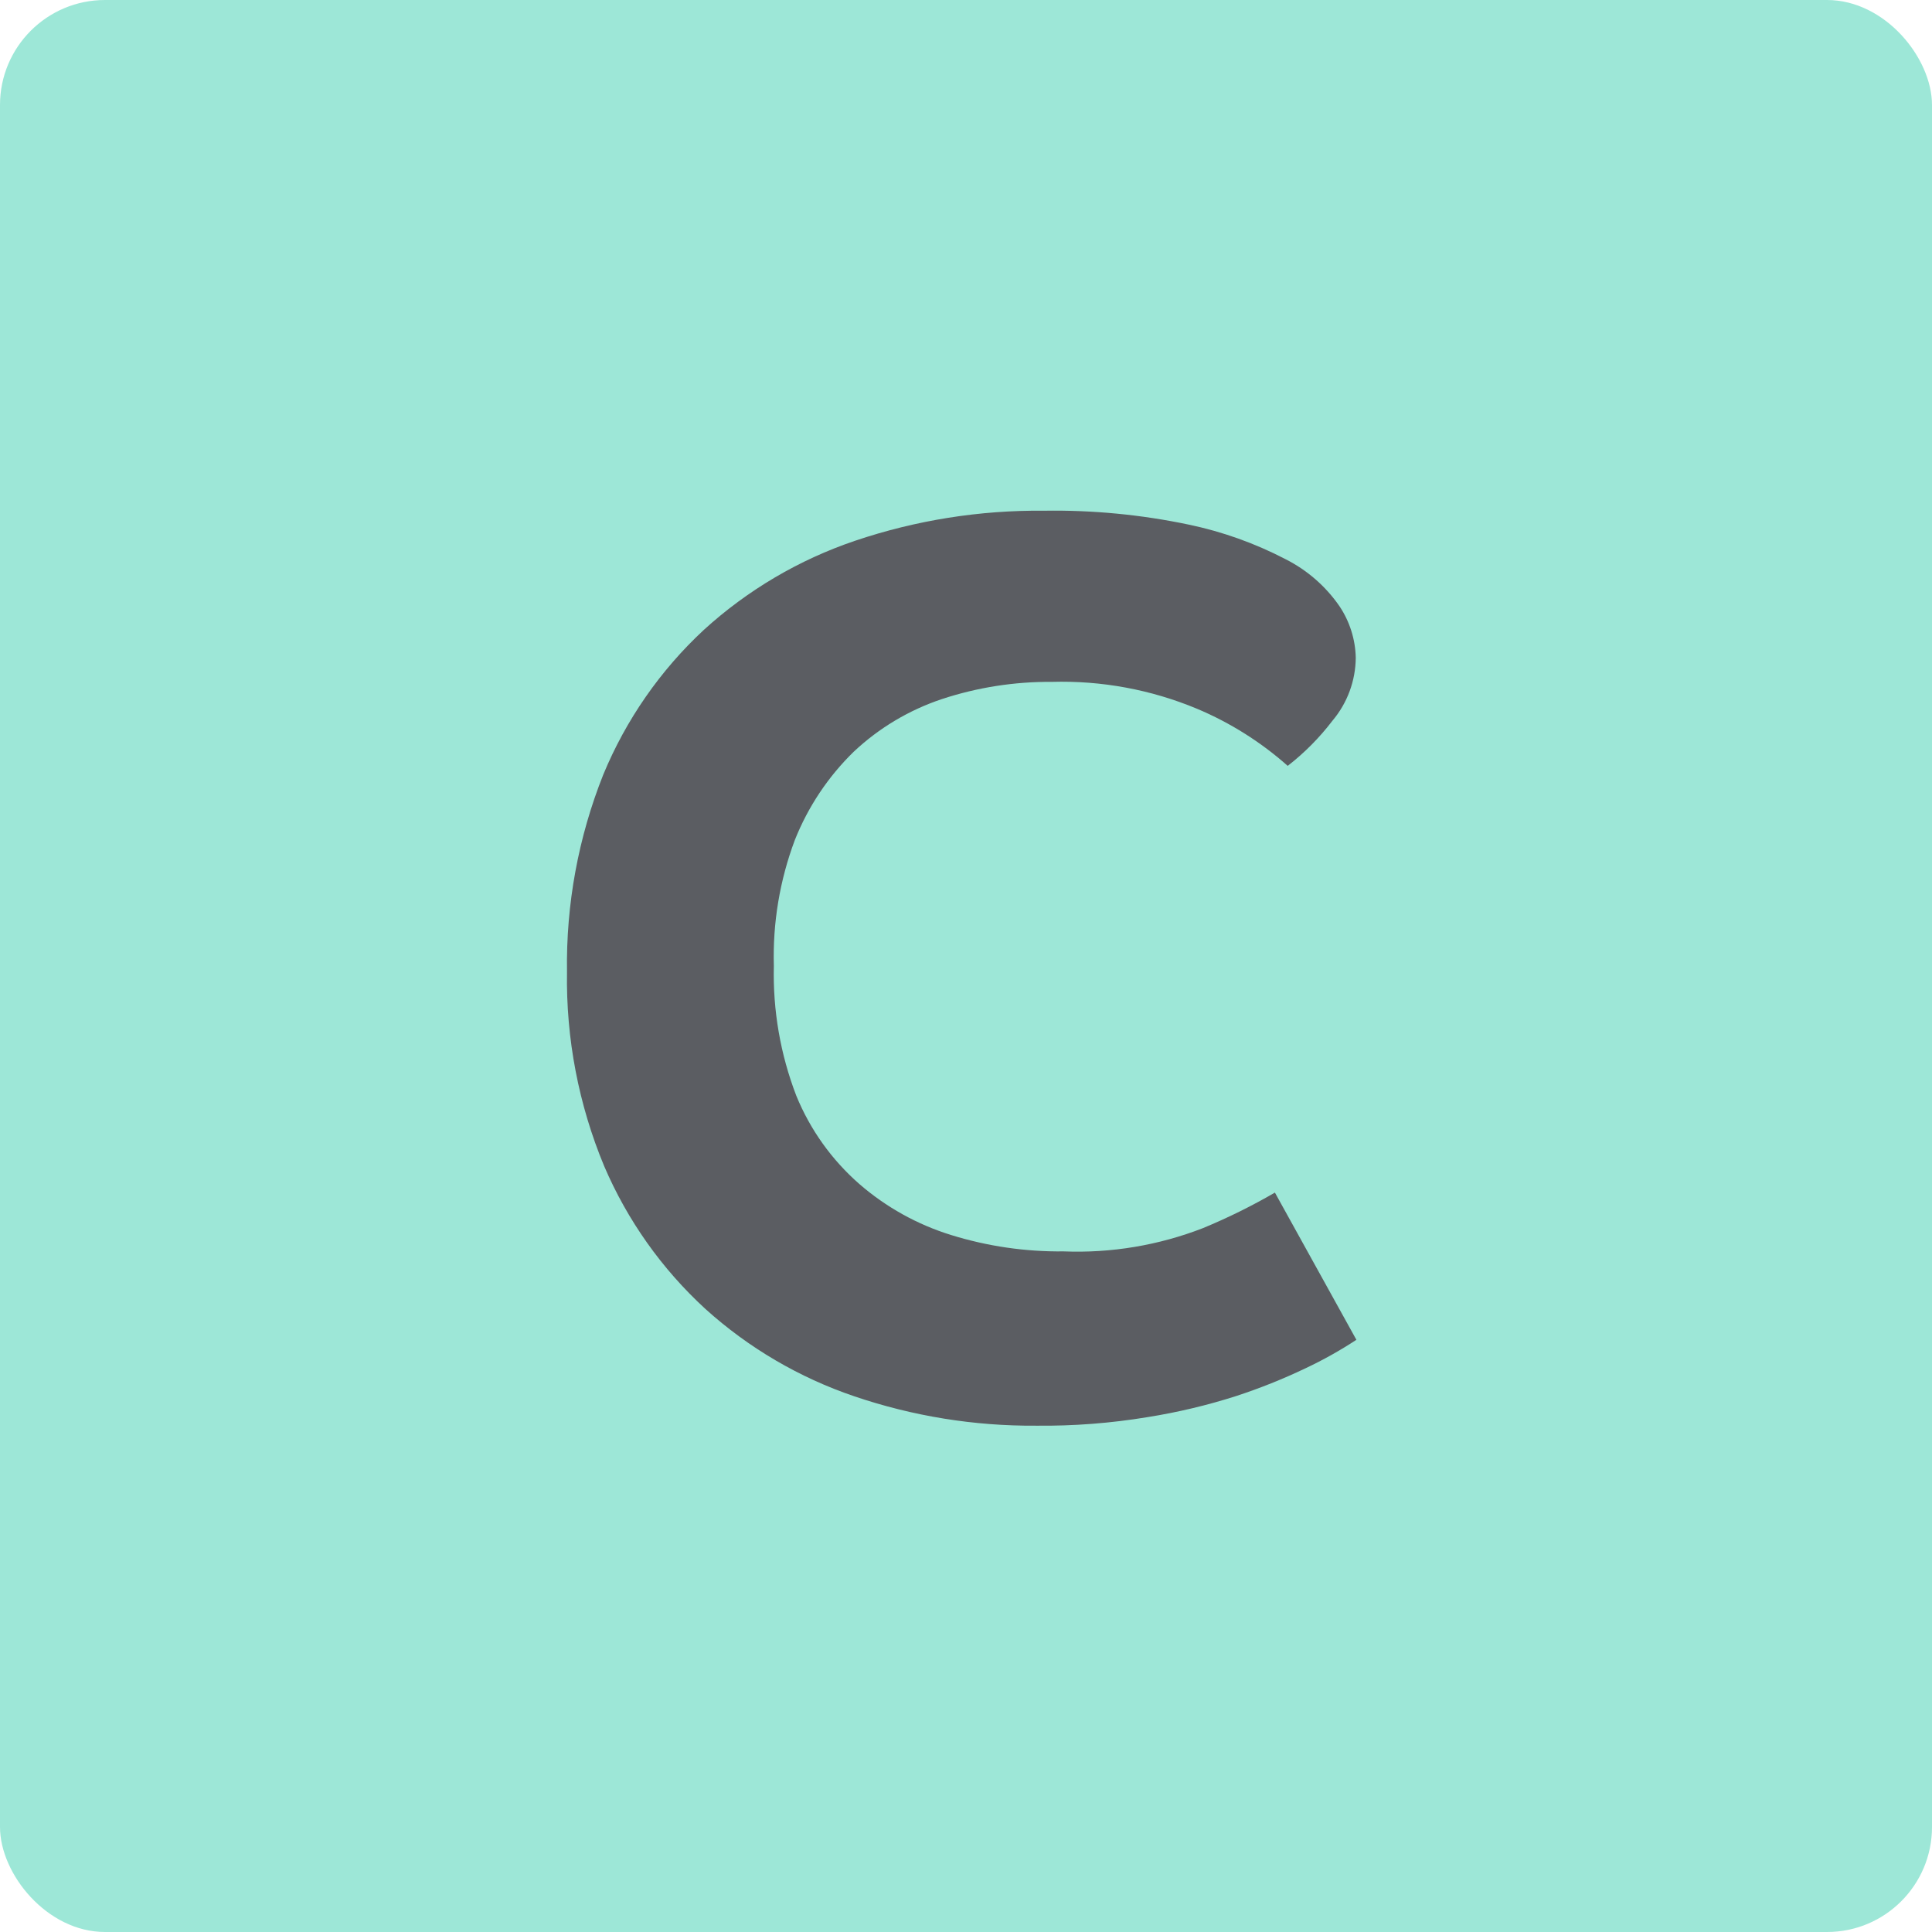 <?xml version="1.0" encoding="UTF-8"?>
<svg width="92px" height="92px" viewBox="0 0 92 92" version="1.1" xmlns="http://www.w3.org/2000/svg" xmlns:xlink="http://www.w3.org/1999/xlink">
    <title>claimbnb-icon</title>
    <g id="Logos,-bocetos" stroke="none" stroke-width="1" fill="none" fill-rule="evenodd">
        <g id="claimbnb-icon">
            <rect id="Rectangle" fill="#9DE7D7" x="0" y="0" width="92" height="92" rx="5"></rect>
            <path d="M64.59,63.8 C63.813,64.31 63.001,64.764 62.16,65.16 C61.089,65.67 59.987,66.111 58.86,66.48 C57.487,66.919 56.083,67.253 54.66,67.48 C52.902,67.772 51.122,67.909 49.34,67.89 C46.395,67.911 43.468,67.438 40.68,66.49 C38.058,65.601 35.645,64.185 33.59,62.33 C31.519,60.431 29.876,58.113 28.77,55.53 C27.552,52.601 26.949,49.452 27,46.28 C26.951,43.063 27.539,39.868 28.73,36.88 C29.811,34.27 31.441,31.923 33.51,30 C35.594,28.1 38.049,26.653 40.72,25.75 C43.619,24.772 46.661,24.288 49.72,24.32 C52.031,24.284 54.338,24.506 56.6,24.98 C58.208,25.316 59.763,25.871 61.22,26.63 C62.246,27.148 63.126,27.915 63.78,28.86 C64.27,29.589 64.541,30.442 64.56,31.32 C64.551,32.419 64.159,33.48 63.45,34.32 C62.836,35.126 62.12,35.848 61.32,36.47 C60.039,35.333 58.579,34.414 57,33.75 C54.81,32.837 52.451,32.401 50.08,32.47 C48.304,32.457 46.537,32.734 44.85,33.29 C43.285,33.813 41.852,34.669 40.65,35.8 C39.433,36.988 38.479,38.419 37.85,40 C37.131,41.916 36.791,43.954 36.85,46 C36.798,48.11 37.162,50.21 37.92,52.18 C38.58,53.794 39.607,55.232 40.92,56.38 C42.192,57.484 43.681,58.312 45.29,58.81 C47.025,59.348 48.834,59.611 50.65,59.59 C52.916,59.68 55.176,59.302 57.29,58.48 C58.466,57.993 59.609,57.429 60.71,56.79 L64.59,63.8 Z" id="Path" fill="#5B5D62" fill-rule="nonzero"></path>
        </g>
    </g>
</svg>